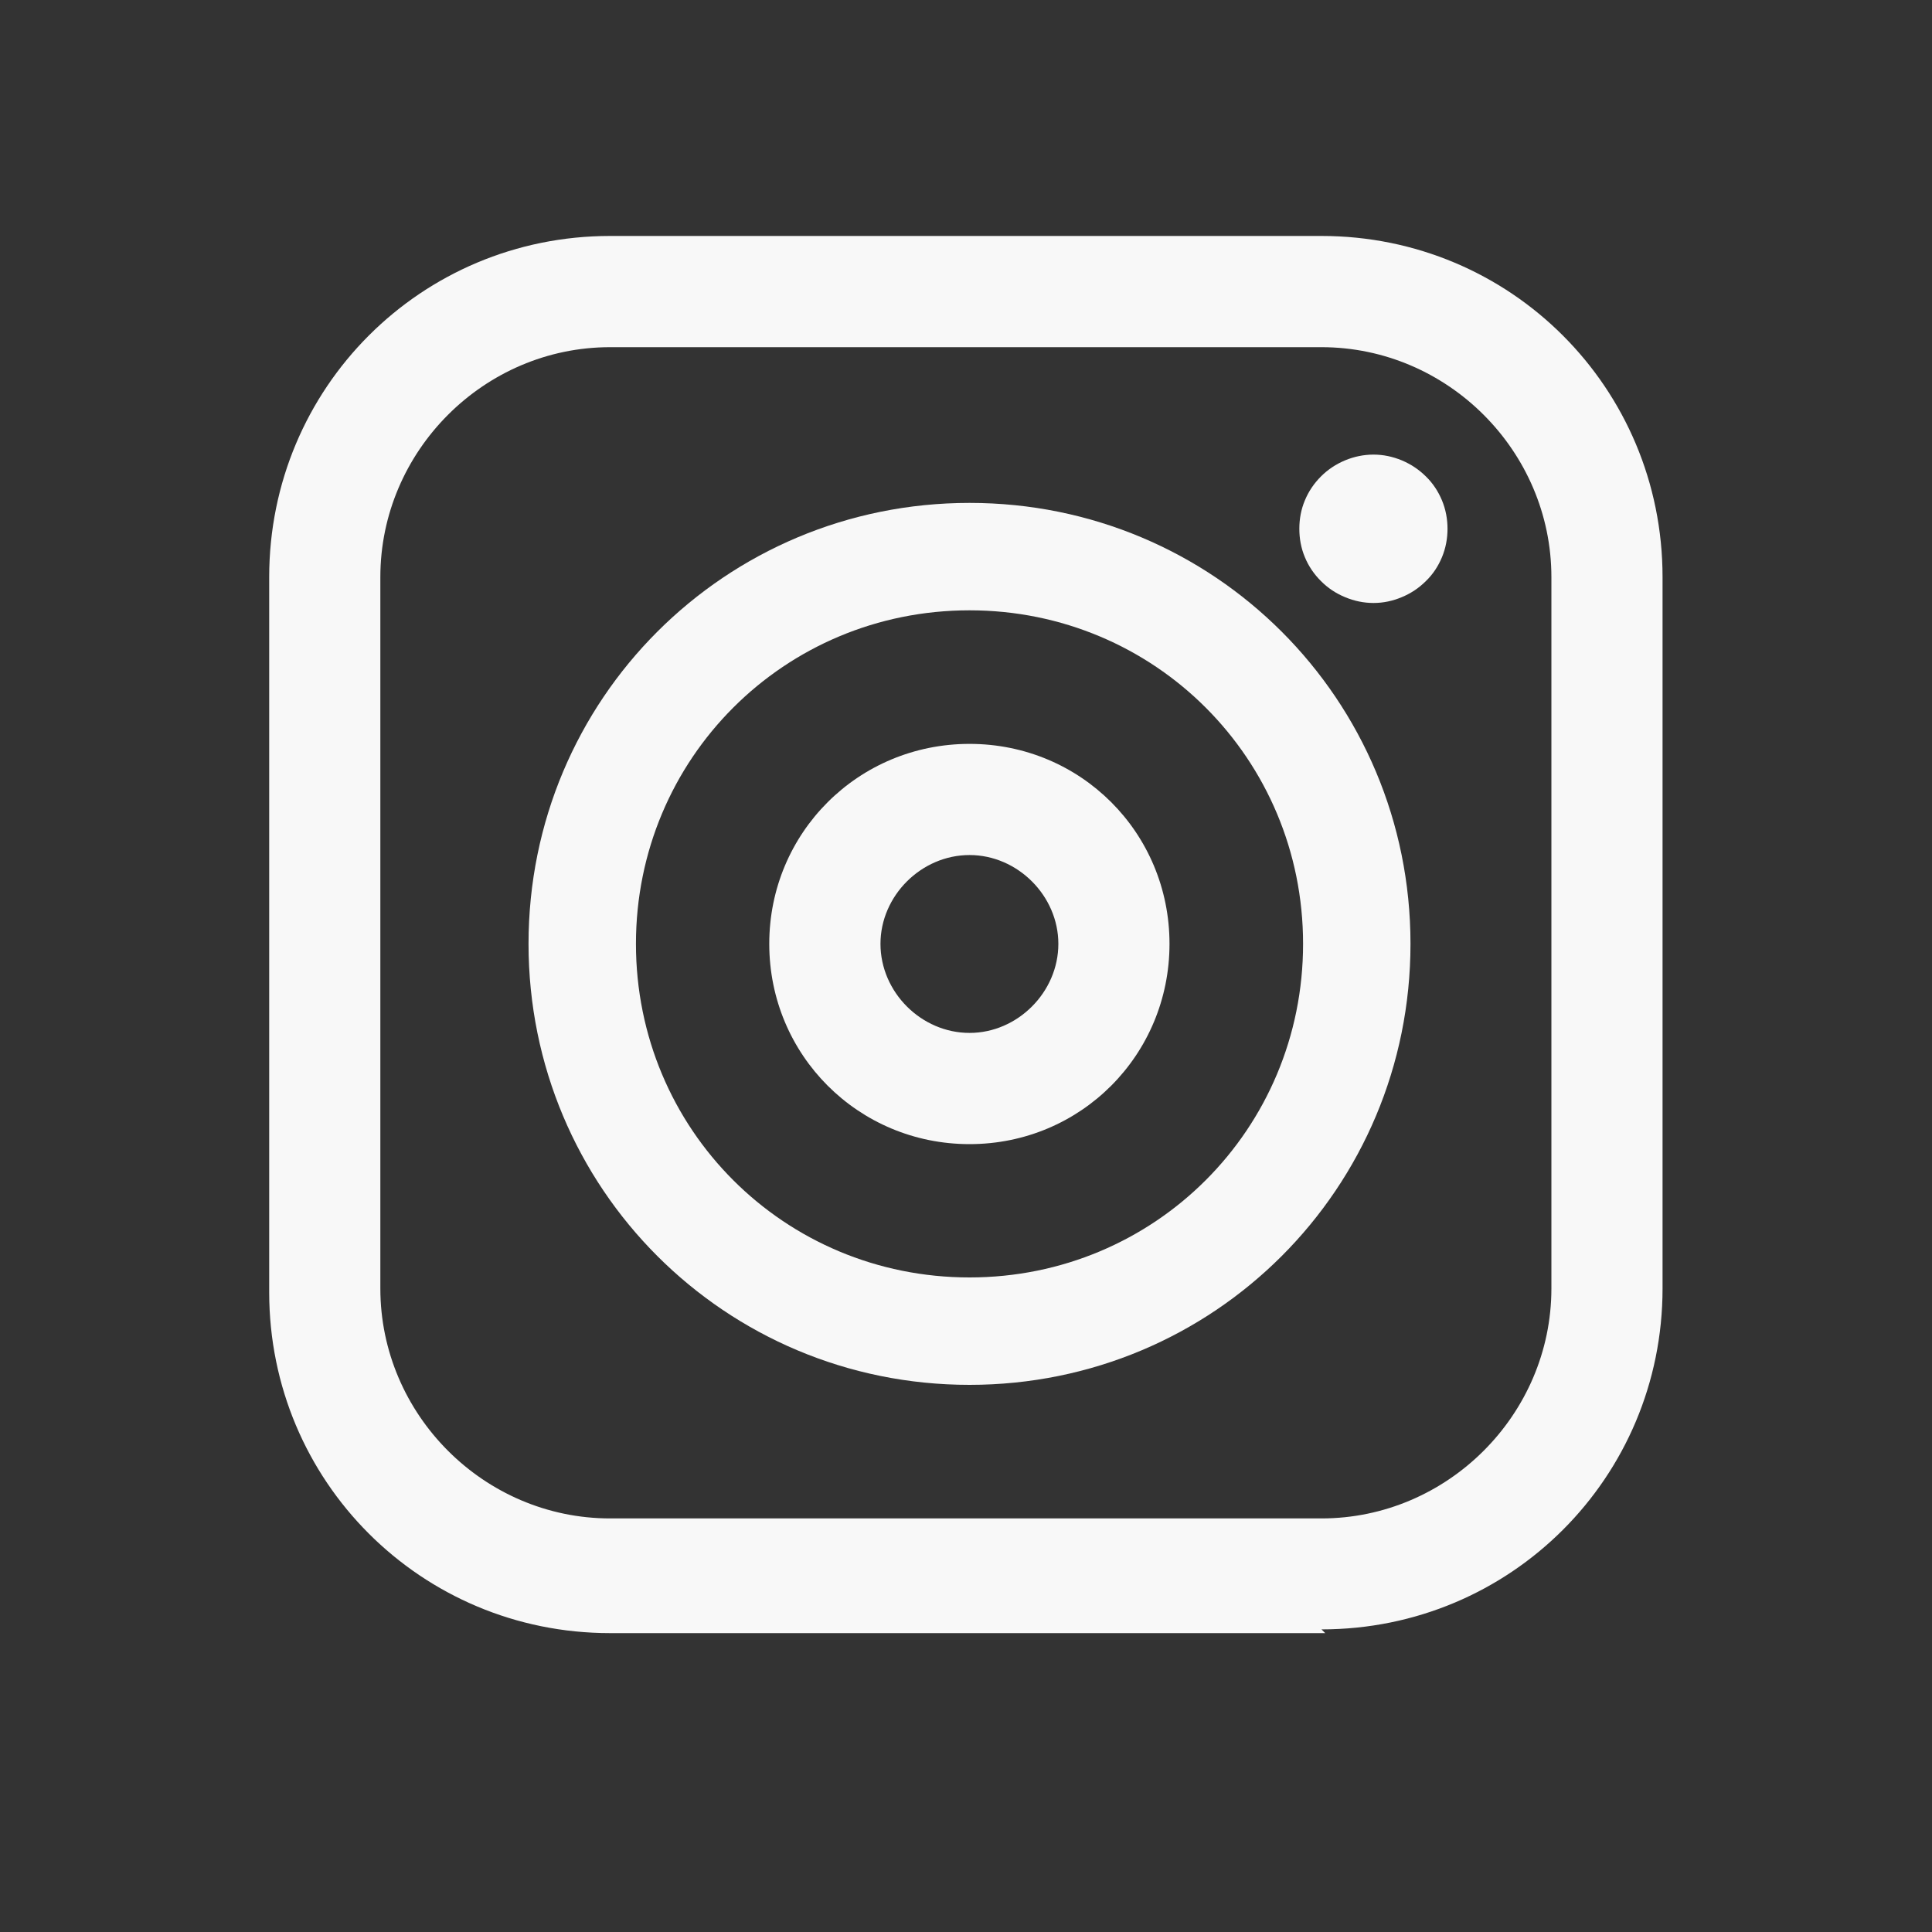 <svg xmlns="http://www.w3.org/2000/svg" xmlns:xlink="http://www.w3.org/1999/xlink" width="40" zoomAndPan="magnify" viewBox="0 0 30 30" height="40" preserveAspectRatio="xMidYMid meet" version="1.2"><rect x="0" y="0" width="30" height="30" fill="#333333" stroke="none"/><defs><clipPath id="b86dae4597"><path d="M 4.148 3.664 L 25.922 3.664 L 25.922 25.441 L 4.148 25.441 Z M 4.148 3.664 "/></clipPath></defs><g id="76713e36b7"><g clip-rule="nonzero" clip-path="url(#b86dae4597)"><path style=" stroke:none;fill-rule:nonzero;fill:#f8f8f8;fill-opacity:1;" d="M 20.578 25.359 L 9.473 25.359 C 6.539 25.359 4.18 23 4.18 20.066 L 4.18 8.961 C 4.18 6.023 6.539 3.664 9.473 3.664 L 20.52 3.664 C 23.457 3.664 25.816 6.023 25.816 8.961 L 25.816 20.008 C 25.816 22.941 23.457 25.301 20.52 25.301 Z M 9.473 5.391 C 7.516 5.391 5.906 7.004 5.906 8.961 L 5.906 20.008 C 5.906 21.965 7.516 23.578 9.473 23.578 L 20.52 23.578 C 22.477 23.578 24.09 21.965 24.09 20.008 L 24.09 8.961 C 24.09 7.004 22.477 5.391 20.52 5.391 Z M 9.473 5.391 "/></g><path style=" stroke:none;fill-rule:nonzero;fill:#f8f8f8;fill-opacity:1;" d="M 15.055 21.504 C 11.258 21.504 8.207 18.453 8.207 14.656 C 8.207 10.859 11.258 7.809 15.055 7.809 C 18.852 7.809 21.902 10.859 21.902 14.656 C 21.902 18.453 18.852 21.504 15.055 21.504 Z M 15.055 9.477 C 12.176 9.477 9.875 11.781 9.875 14.656 C 9.875 17.535 12.176 19.836 15.055 19.836 C 17.93 19.836 20.234 17.535 20.234 14.656 C 20.234 11.781 17.93 9.477 15.055 9.477 Z M 15.055 9.477 "/><path style=" stroke:none;fill-rule:nonzero;fill:#f8f8f8;fill-opacity:1;" d="M 15.055 17.766 C 13.328 17.766 11.945 16.383 11.945 14.656 C 11.945 12.93 13.328 11.551 15.055 11.551 C 16.781 11.551 18.16 12.93 18.16 14.656 C 18.16 16.383 16.781 17.766 15.055 17.766 Z M 15.055 13.277 C 14.305 13.277 13.672 13.91 13.672 14.656 C 13.672 15.406 14.305 16.039 15.055 16.039 C 15.801 16.039 16.434 15.406 16.434 14.656 C 16.434 13.91 15.801 13.277 15.055 13.277 Z M 15.055 13.277 "/><path style=" stroke:none;fill-rule:nonzero;fill:#f8f8f8;fill-opacity:1;" d="M 22.477 8.211 C 22.477 8.363 22.449 8.512 22.391 8.652 C 22.332 8.793 22.25 8.918 22.141 9.023 C 22.031 9.133 21.906 9.215 21.766 9.273 C 21.625 9.332 21.48 9.363 21.328 9.363 C 21.176 9.363 21.027 9.332 20.887 9.273 C 20.746 9.215 20.621 9.133 20.512 9.023 C 20.406 8.918 20.32 8.793 20.262 8.652 C 20.203 8.512 20.176 8.363 20.176 8.211 C 20.176 8.059 20.203 7.91 20.262 7.77 C 20.32 7.629 20.406 7.504 20.512 7.398 C 20.621 7.289 20.746 7.207 20.887 7.148 C 21.027 7.09 21.176 7.059 21.328 7.059 C 21.48 7.059 21.625 7.09 21.766 7.148 C 21.906 7.207 22.031 7.289 22.141 7.398 C 22.25 7.504 22.332 7.629 22.391 7.77 C 22.449 7.91 22.477 8.059 22.477 8.211 Z M 22.477 8.211 "/></g></svg>